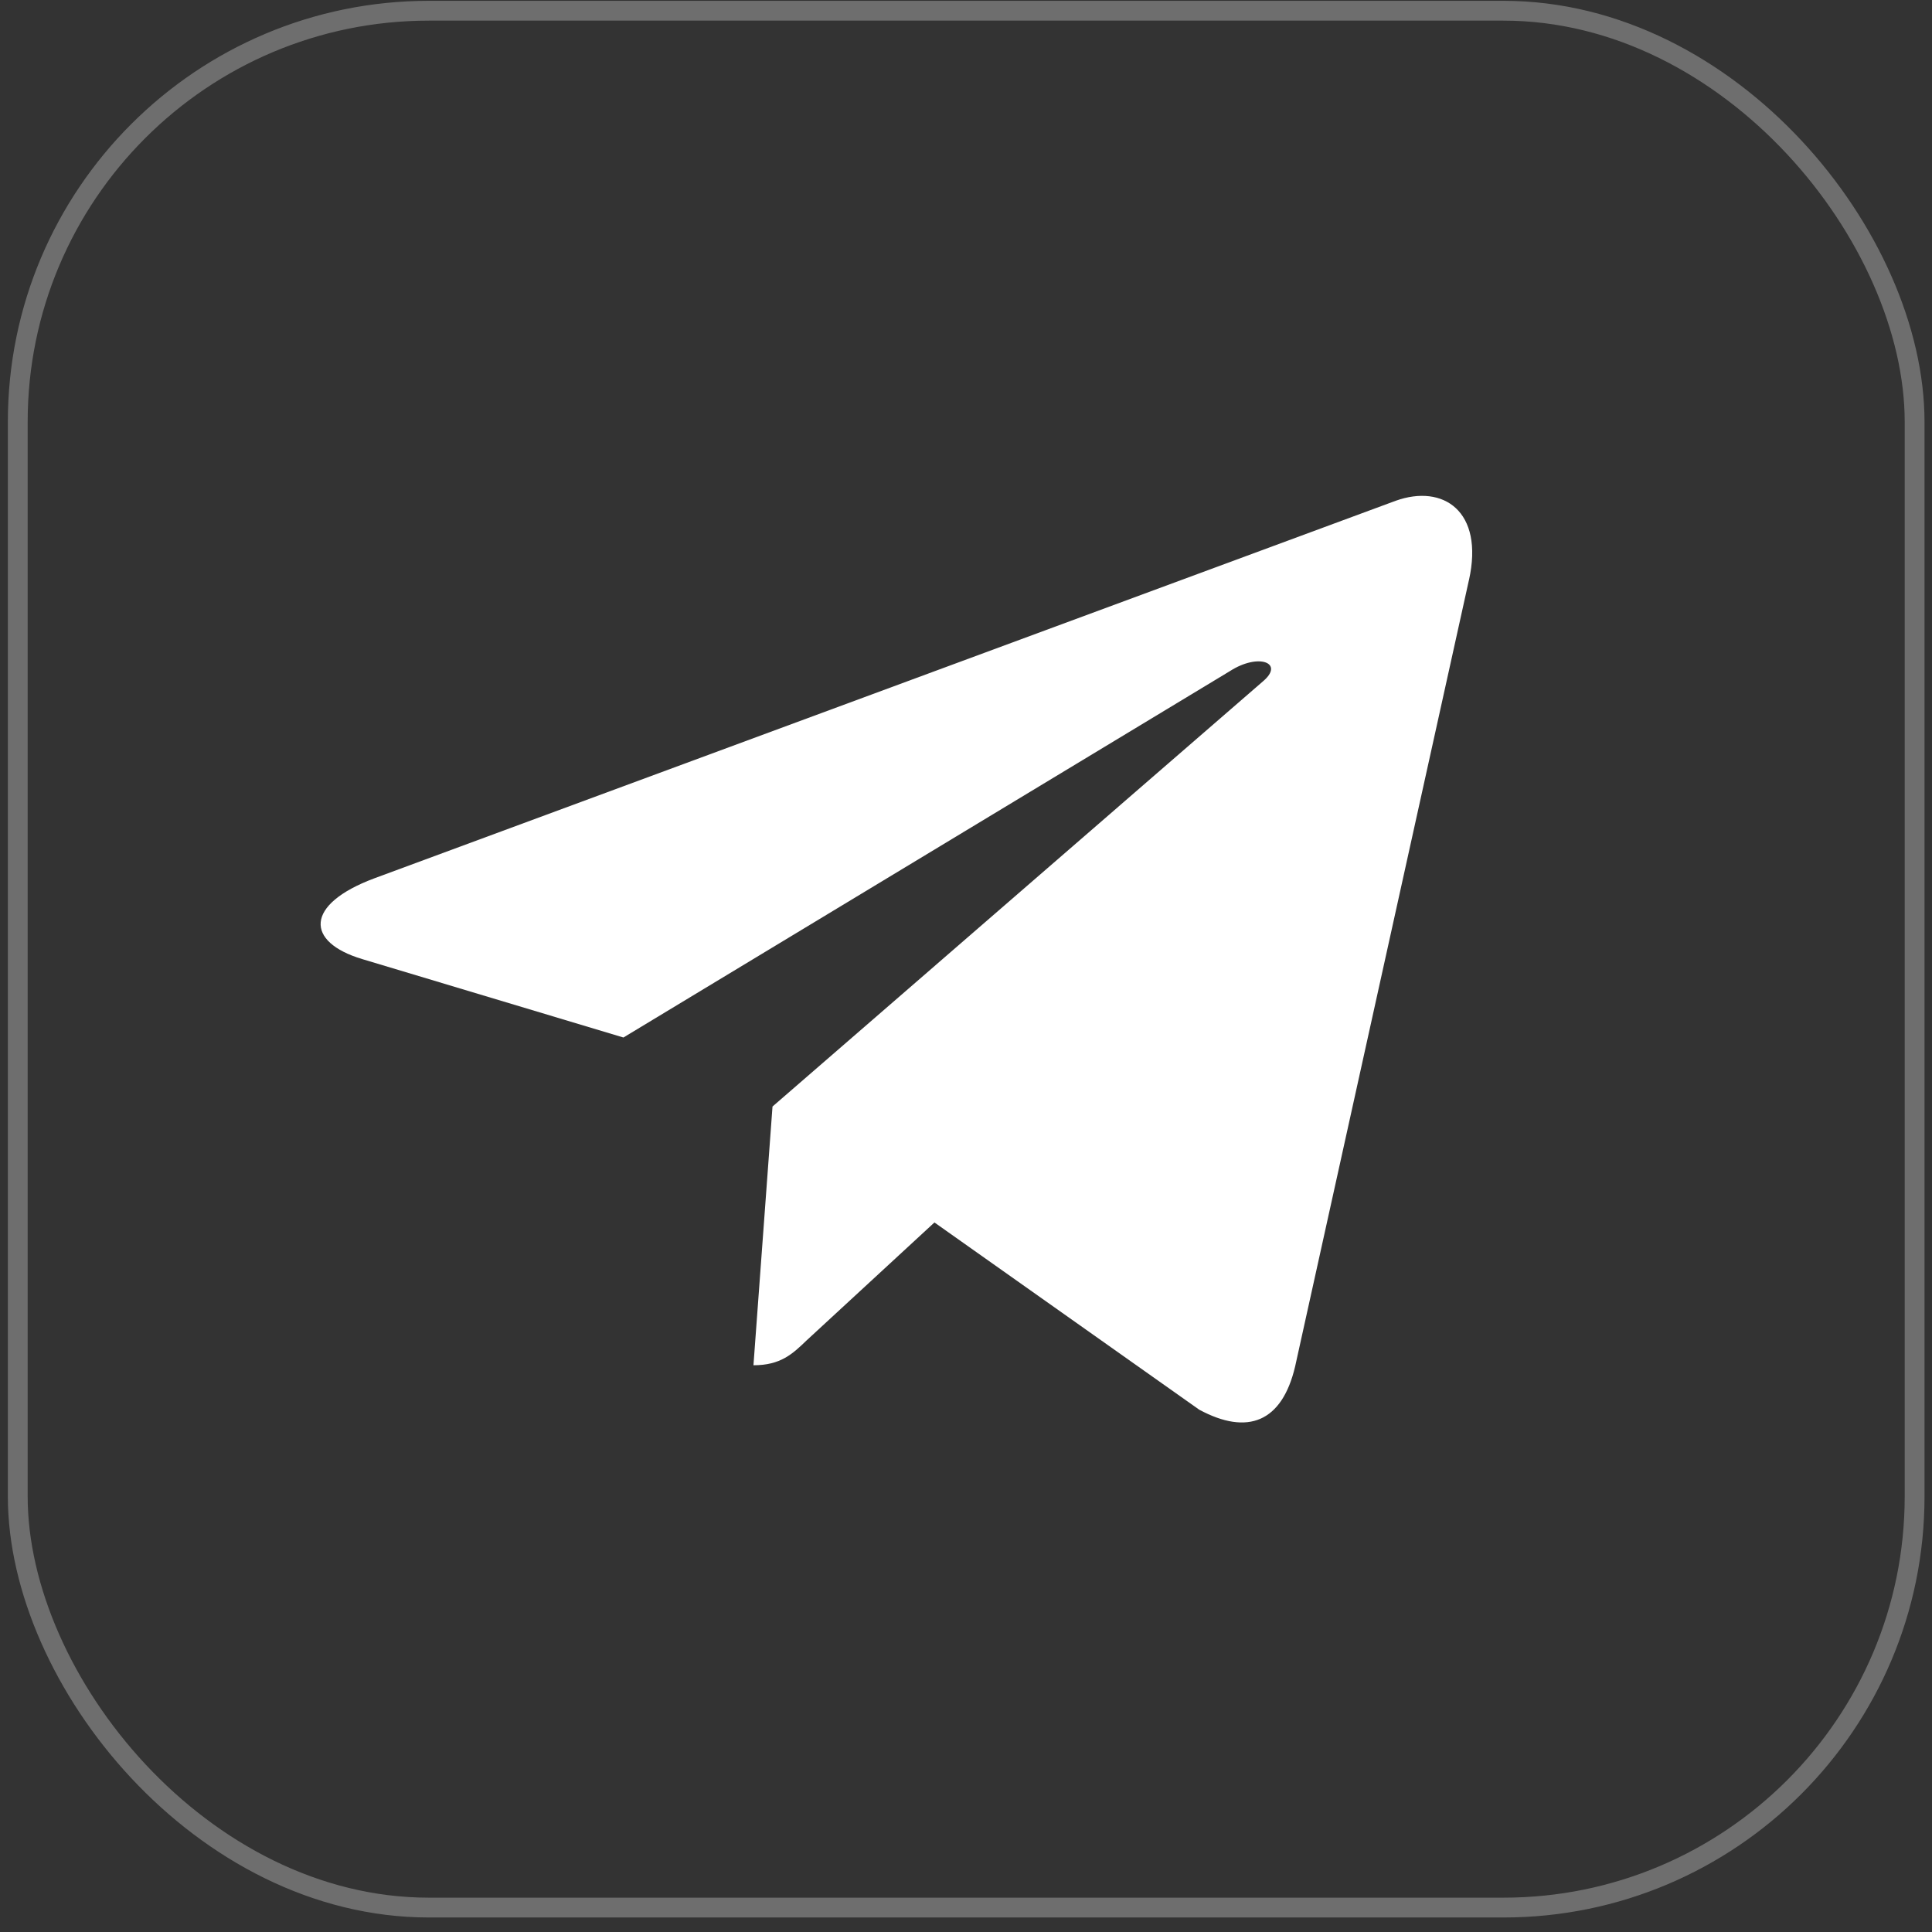 <svg width="78" height="78" viewBox="0 0 78 78" fill="none" xmlns="http://www.w3.org/2000/svg">
<rect x="0" y="0" width="78" height="78" fill="#333333" stroke="none"/>
<g clip-path="url(#clip0_237_1277)">
<path d="M31.188 44.674L30.419 55.119C31.519 55.119 31.996 54.663 32.567 54.114L37.726 49.354L48.416 56.913C50.377 57.968 51.758 57.412 52.287 55.171L59.303 23.426L59.305 23.424C59.927 20.626 58.257 19.532 56.347 20.218L15.103 35.464C12.288 36.519 12.331 38.034 14.624 38.721L25.169 41.887L49.662 27.09C50.814 26.353 51.862 26.761 51 27.498L31.188 44.674Z" fill="white"/>
</g>
<rect x="0.717" y="0.433" width="76.581" height="76.581" rx="16.6" stroke="white" stroke-opacity="0.29" stroke-width="0.8"/>
<defs>
<clipPath id="clip0_237_1277">
<rect width="46.494" height="44.891" fill="white" transform="translate(12.945 16.279)"/>
</clipPath>
</defs>
</svg>
